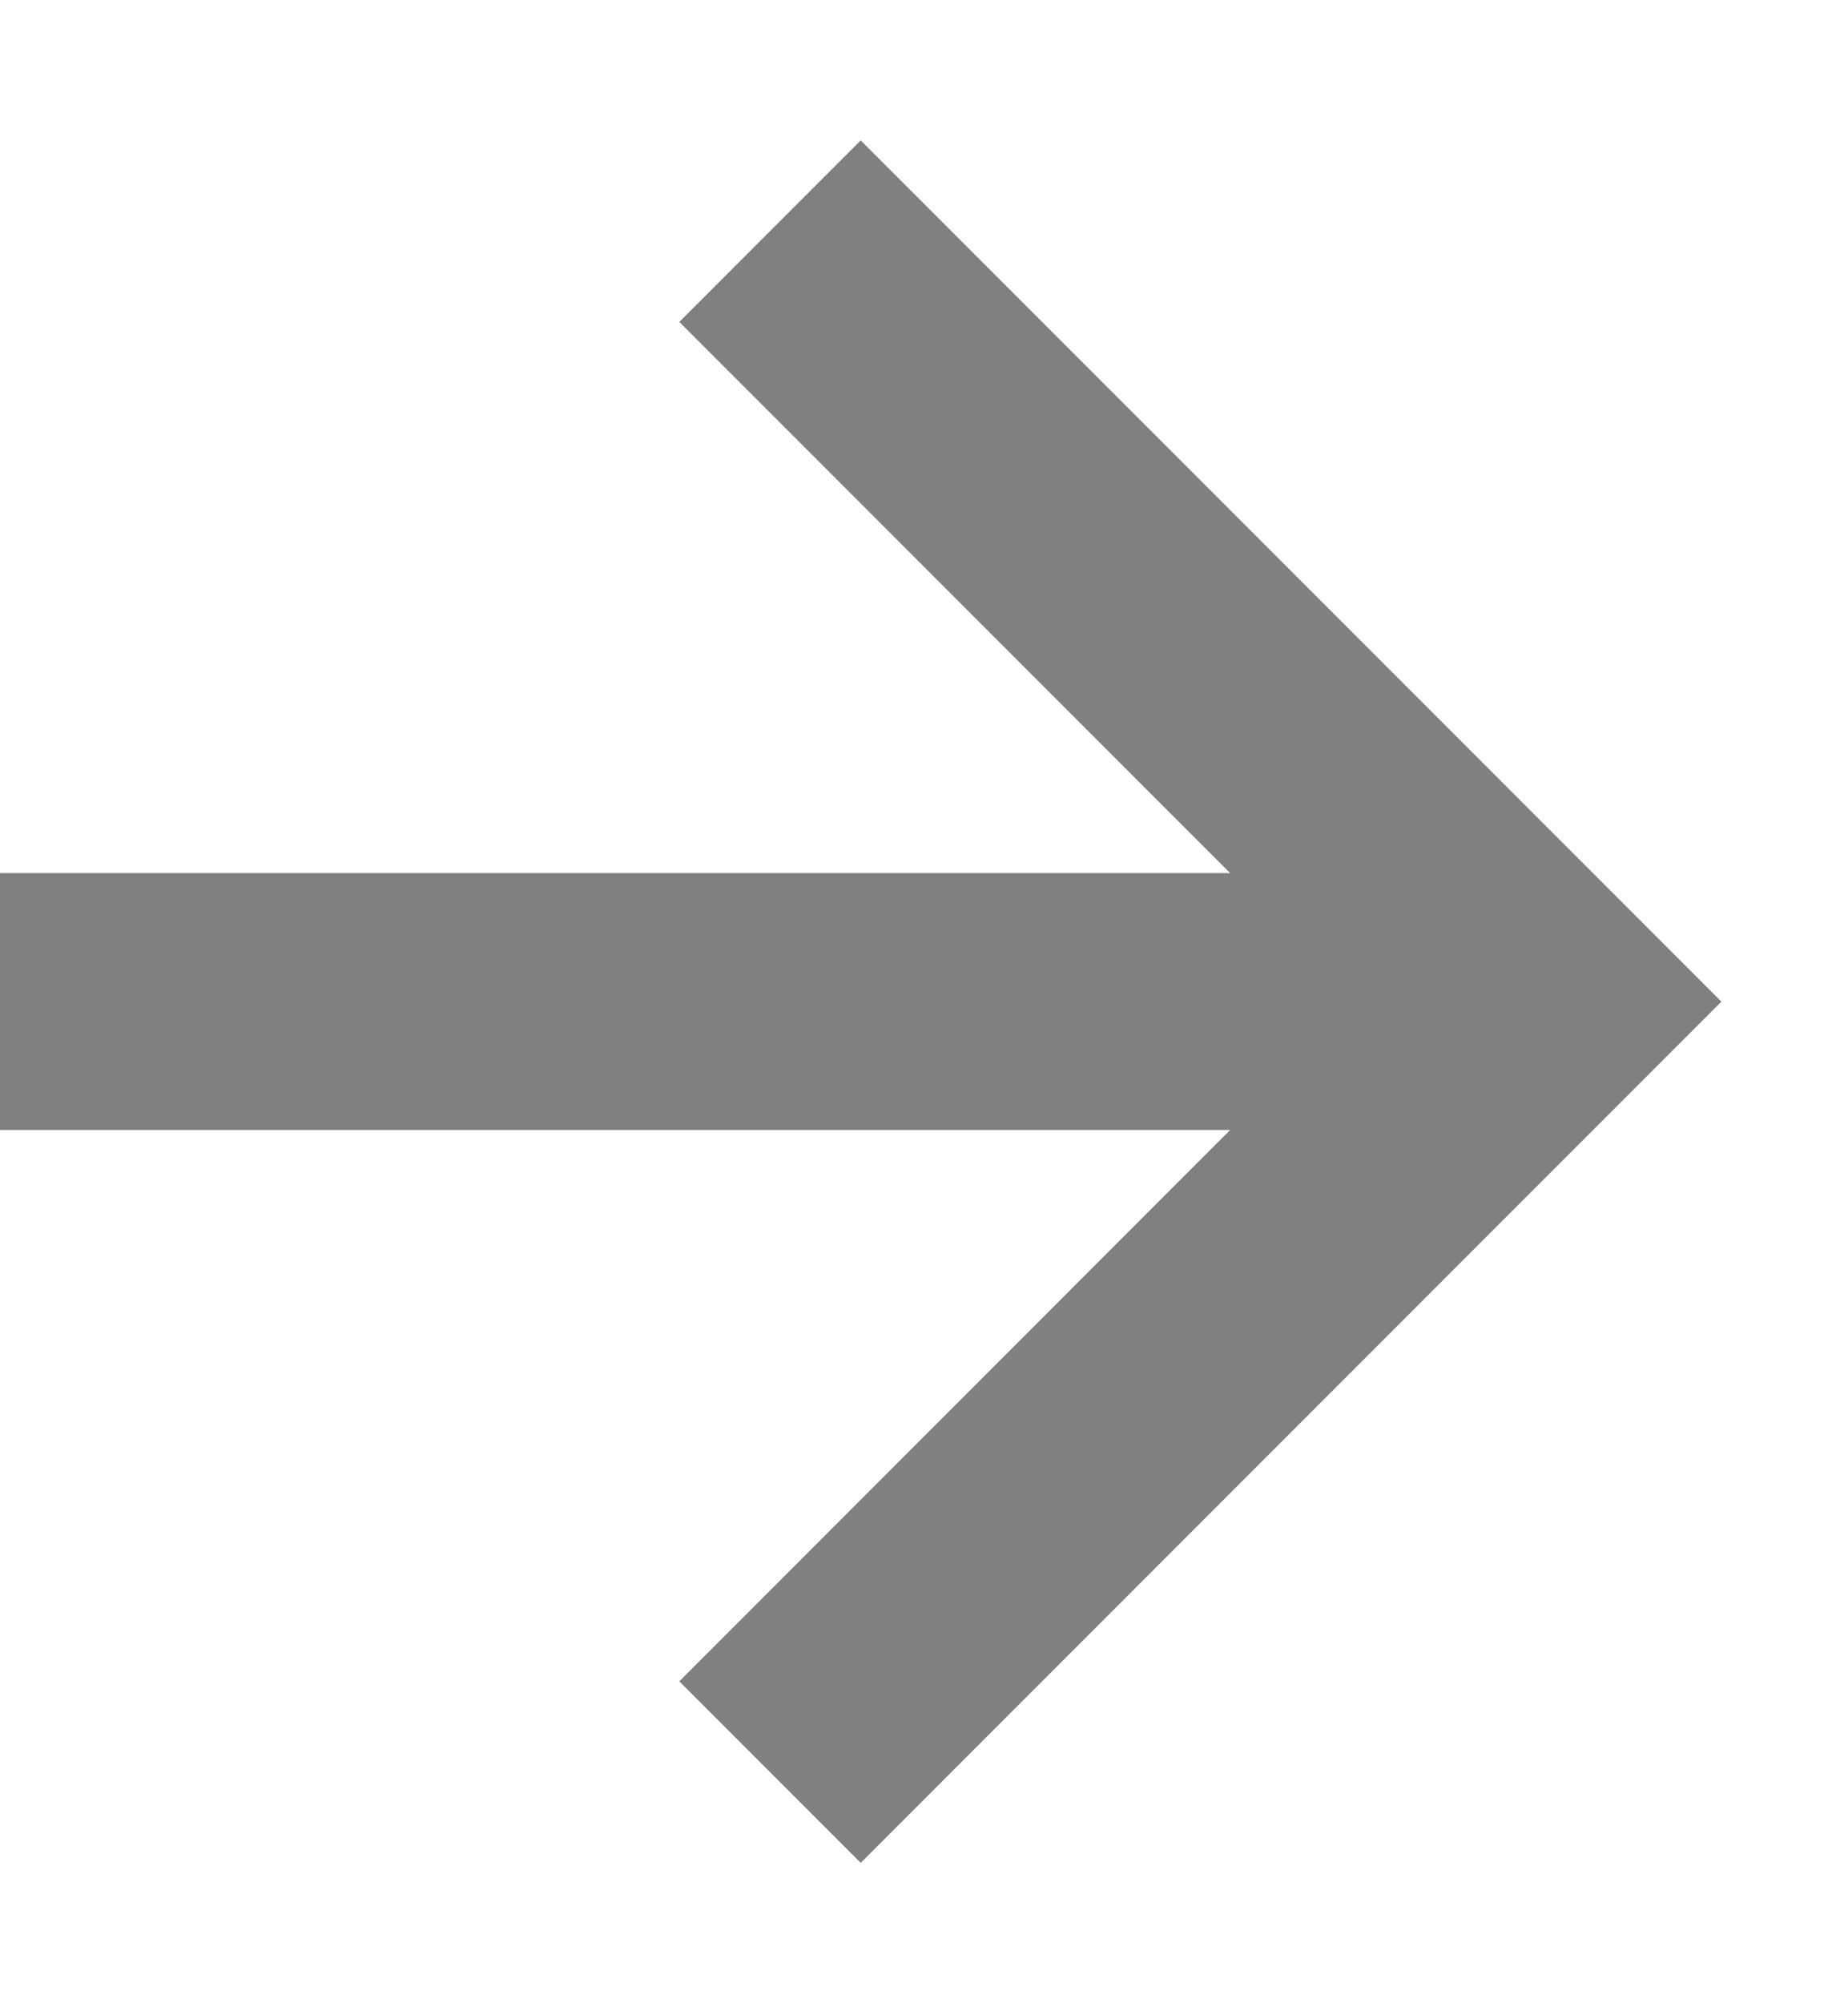 <svg width="12" height="13" viewBox="0 0 12 13" fill="none" xmlns="http://www.w3.org/2000/svg">
<path d="M4.411 10.911L5.589 12.089L11.178 6.5L5.589 0.911L4.411 2.089L7.988 5.666H0V7.333H7.988L4.411 10.911Z" fill="#808080"/>
</svg>
